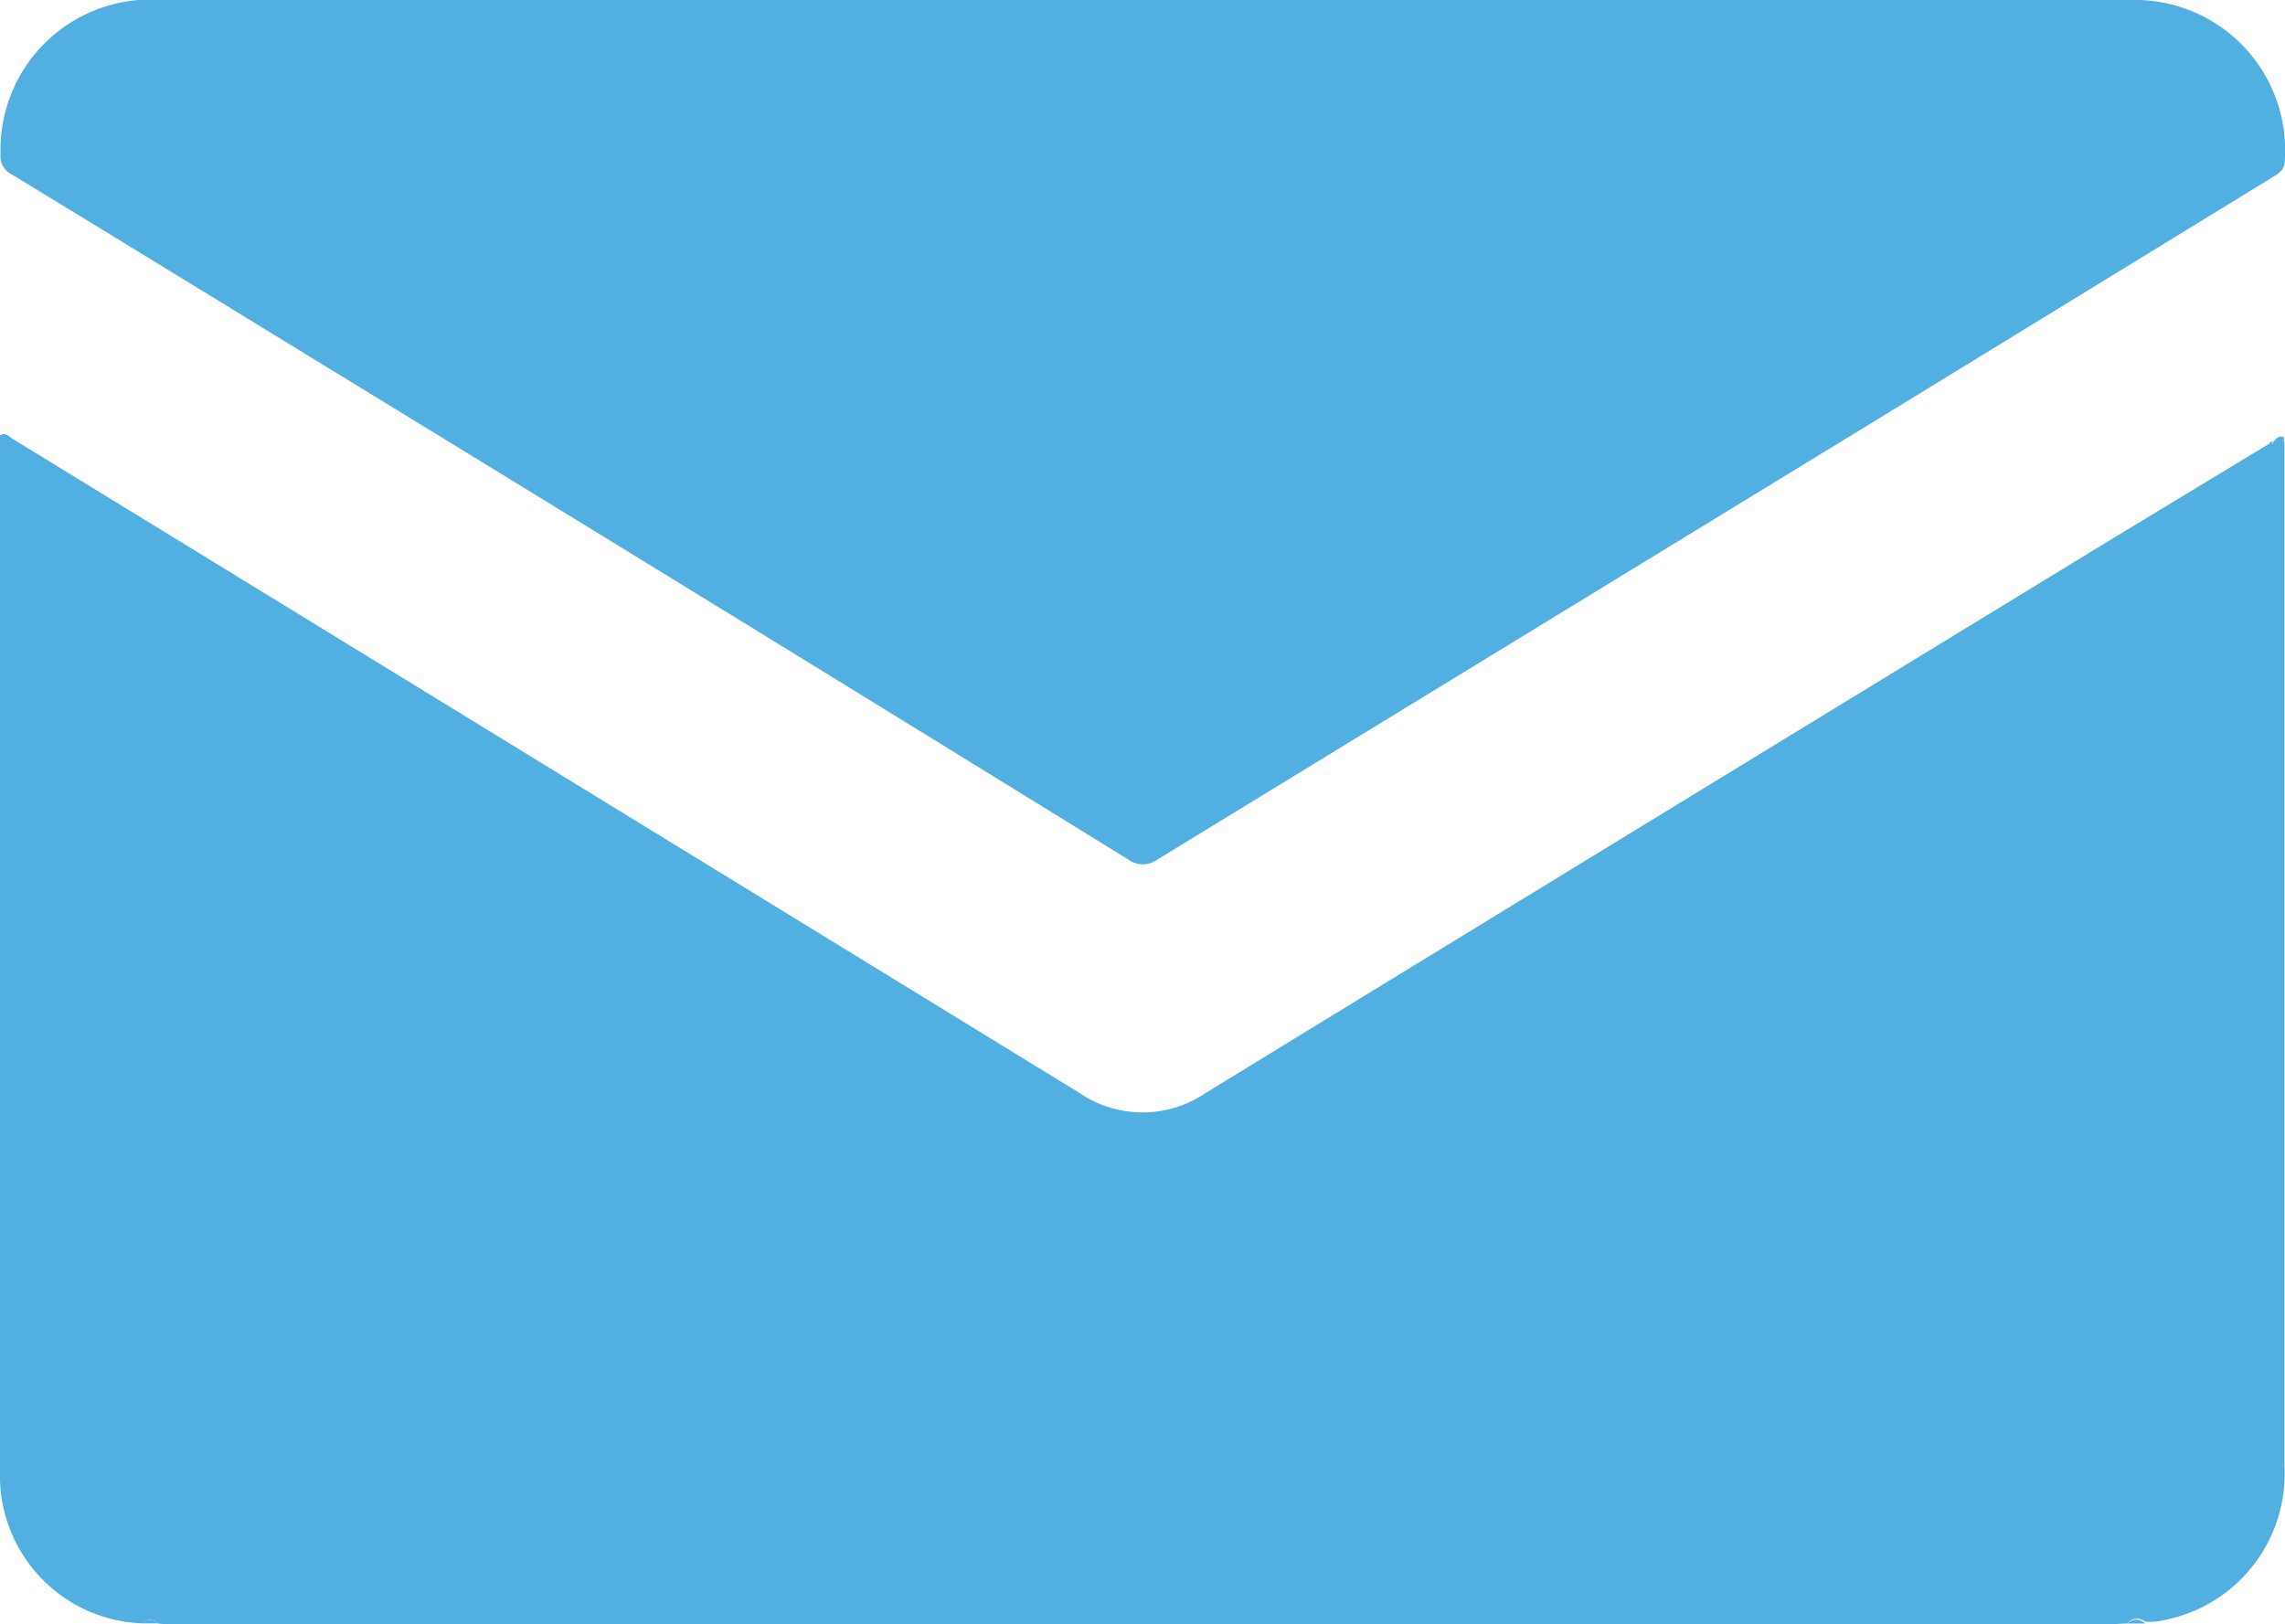 <svg id="envelope_01" xmlns="http://www.w3.org/2000/svg" width="16.313" height="11.597" viewBox="0 0 16.313 11.597">
  <g id="Group_11158" data-name="Group 11158">
    <path id="Path_2349" data-name="Path 2349" d="M29.187,552.971c-.043,0-.084.005-.127.005H15.249c-.042,0-.084,0-.127-.006a.061.061,0,0,0-.1,0A1.055,1.055,0,0,1,14,551.95c0-.285,0-.569,0-.854v-6.609c.043-.025.064.011.091.026q3.809,2.334,7.616,4.67a.8.8,0,0,0,.9,0q3.007-1.841,6.017-3.679c.527-.323,1.057-.642,1.585-.962.018.02.019,0,.021-.01l0,0,.079,0c0,.038,0,.076,0,.114q0,3.6,0,7.2a1.064,1.064,0,0,1-.857,1.1.4.4,0,0,1-.138.011A.088.088,0,0,0,29.187,552.971Z" transform="translate(-14 -541.379)" fill="#51afe1"/>
    <path id="Path_2350" data-name="Path 2350" d="M22.155,541.058h7.057a1.073,1.073,0,0,1,1.1,1.14c0,.07-.036.093-.084.123L27.5,543.993q-2.617,1.6-5.234,3.2a.177.177,0,0,1-.214,0q-2.916-1.8-5.835-3.585-1.066-.654-2.135-1.306a.142.142,0,0,1-.078-.141,1.072,1.072,0,0,1,1.1-1.106Z" transform="translate(-14 -541.058)" fill="#51afe1"/>
    <path id="Path_2351" data-name="Path 2351" d="M31.983,544.538l-.079,0c.021-.022.04-.05.076-.039C31.985,544.5,31.982,544.524,31.983,544.538Z" transform="translate(-15.678 -541.38)" fill="#51afe1"/>
    <path id="Path_2352" data-name="Path 2352" d="M30.758,553.846a.088.088,0,0,1,.127,0Z" transform="translate(-15.571 -542.254)" fill="#51afe1"/>
    <path id="Path_2353" data-name="Path 2353" d="M15.127,553.845a.061.061,0,0,1,.1,0Z" transform="translate(-14.106 -542.254)" fill="#51afe1"/>
    <path id="Path_2354" data-name="Path 2354" d="M31.9,544.537c0,.013,0,.03-.021.01A.027.027,0,0,1,31.9,544.537Z" transform="translate(-15.676 -541.384)" fill="#51afe1"/>
  </g>
</svg>
